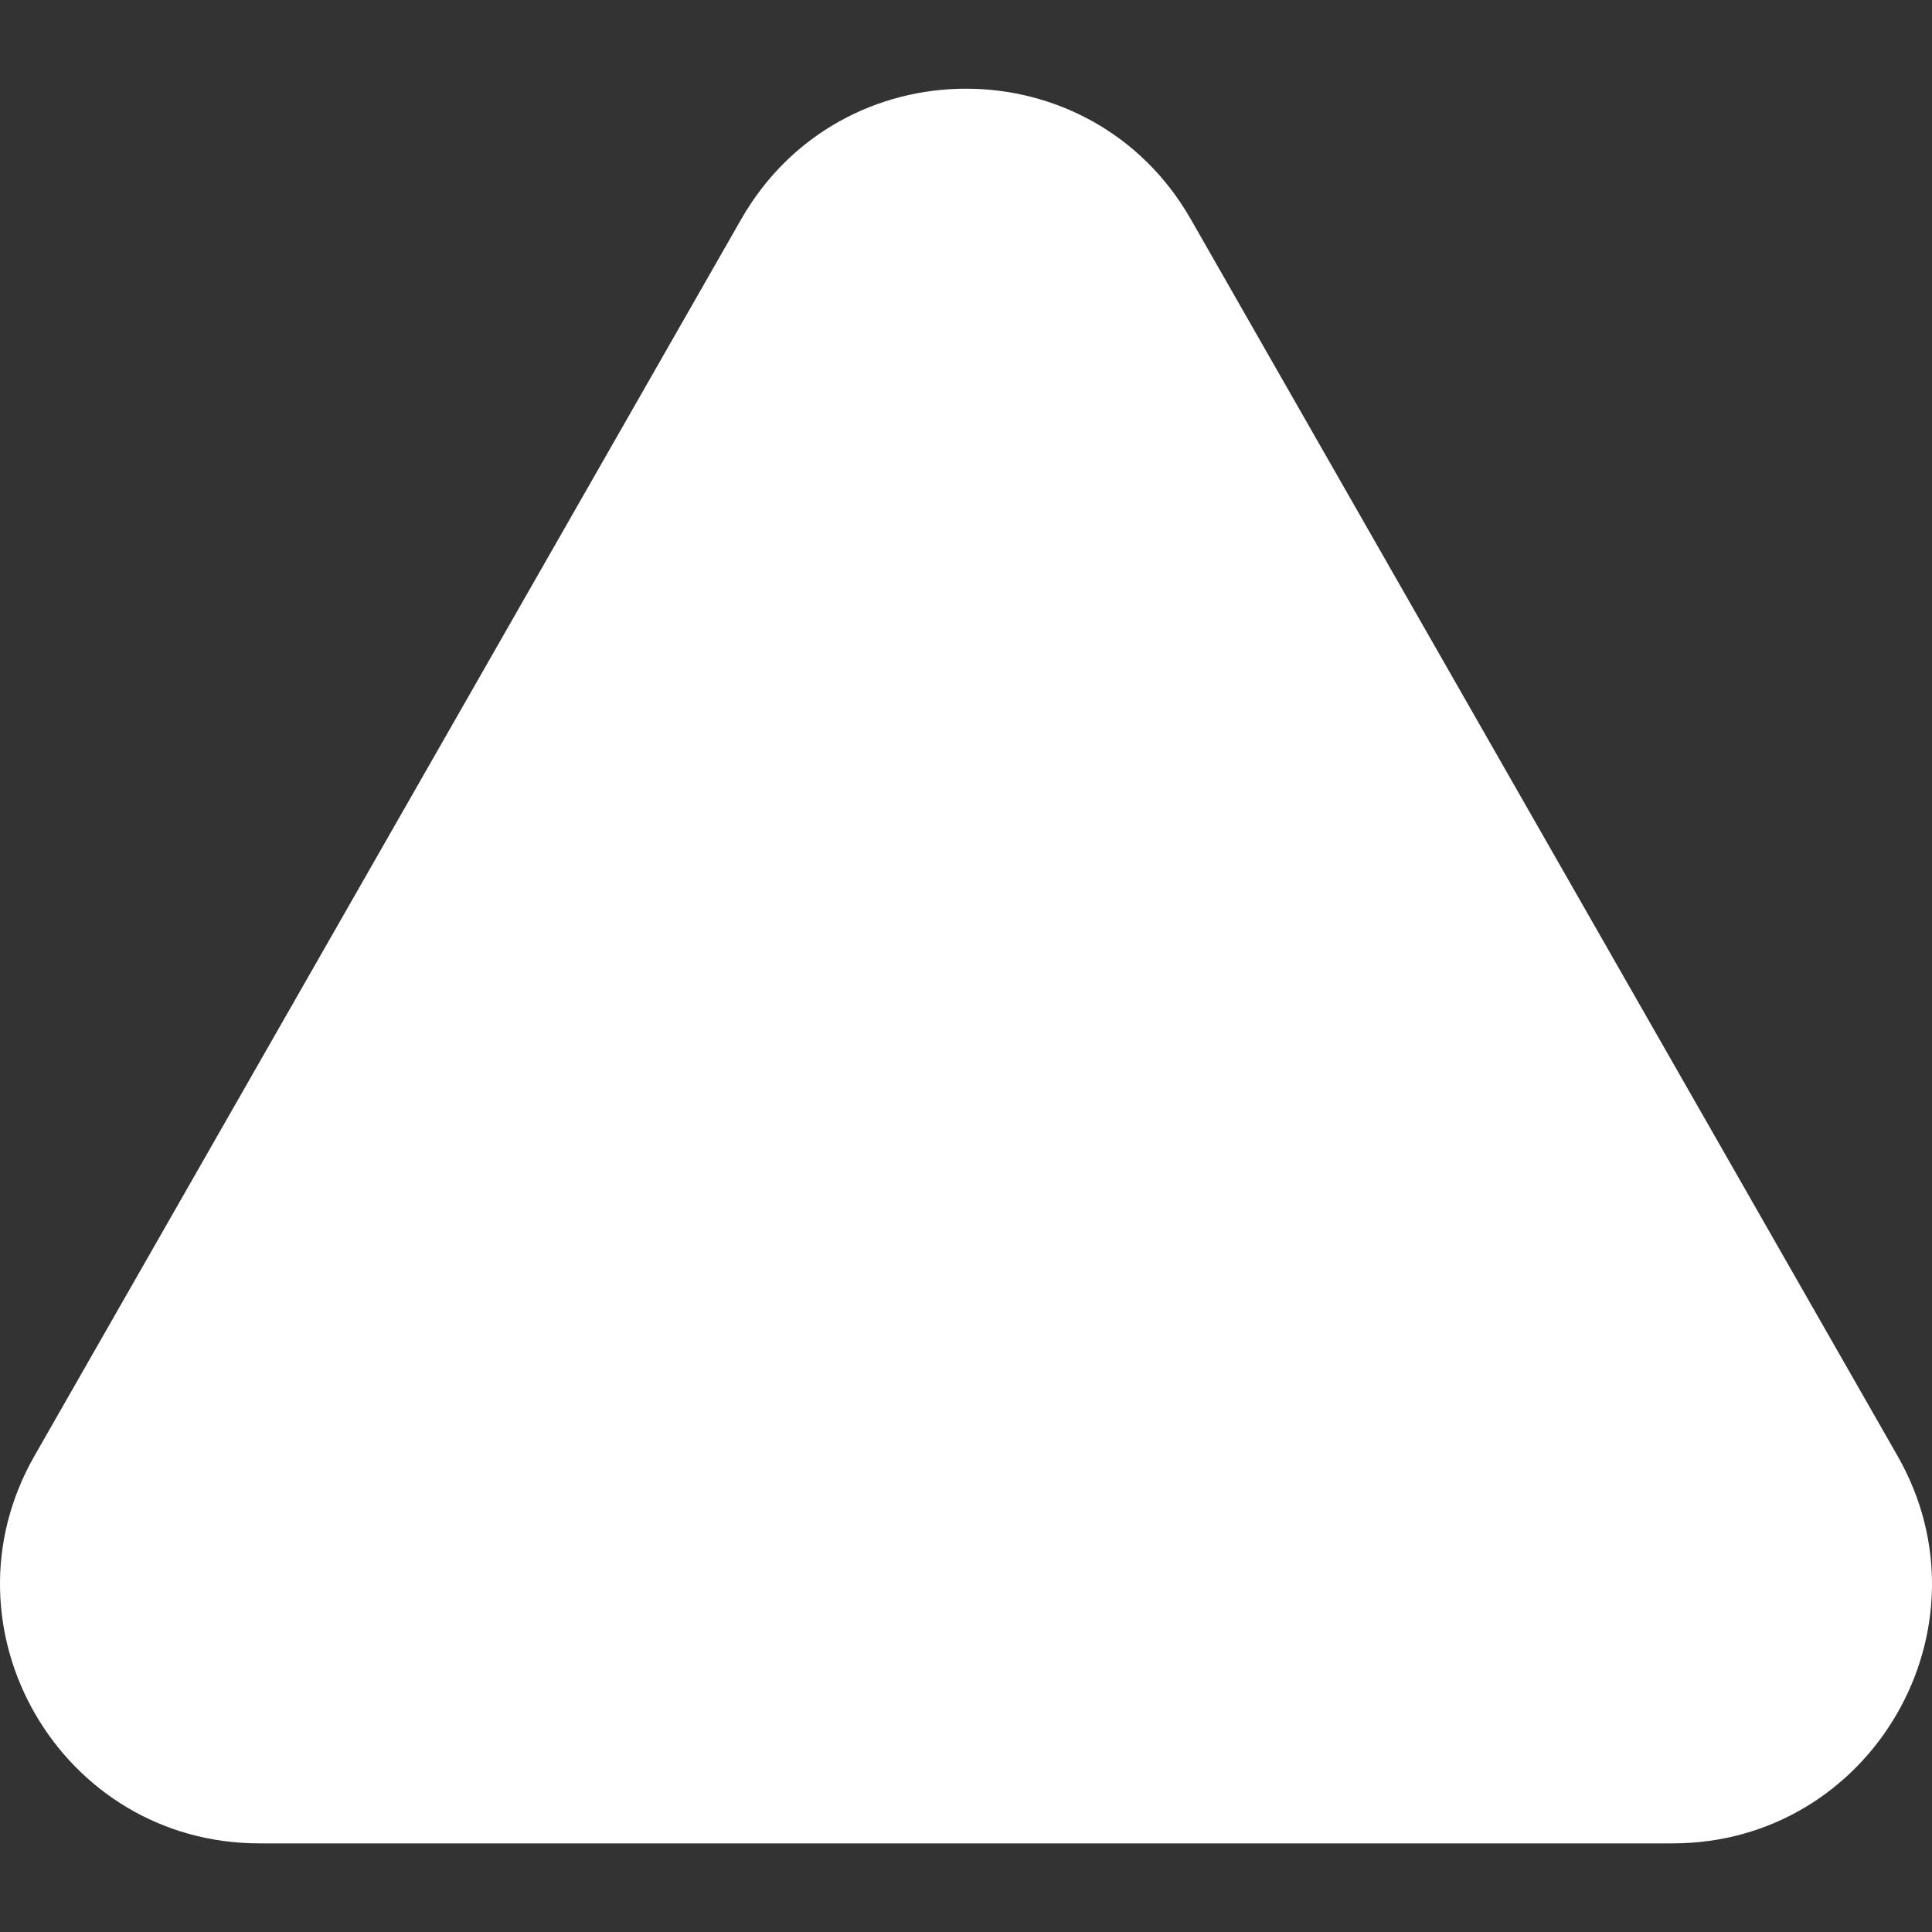 <svg xmlns="http://www.w3.org/2000/svg" width="8" height="8" viewBox="0 0 8 8" fill="none">
  <rect x="0" y="0" width="8" height="8" fill="#333333" stroke="none"/>
  <path d="M3.069 0.908C3.481 0.187 4.519 0.187 4.931 0.908L7.857 6.028C8.266 6.743 7.749 7.633 6.926 7.633H1.074C0.251 7.633 -0.266 6.743 0.143 6.028L3.069 0.908Z" fill="white"/>
</svg>